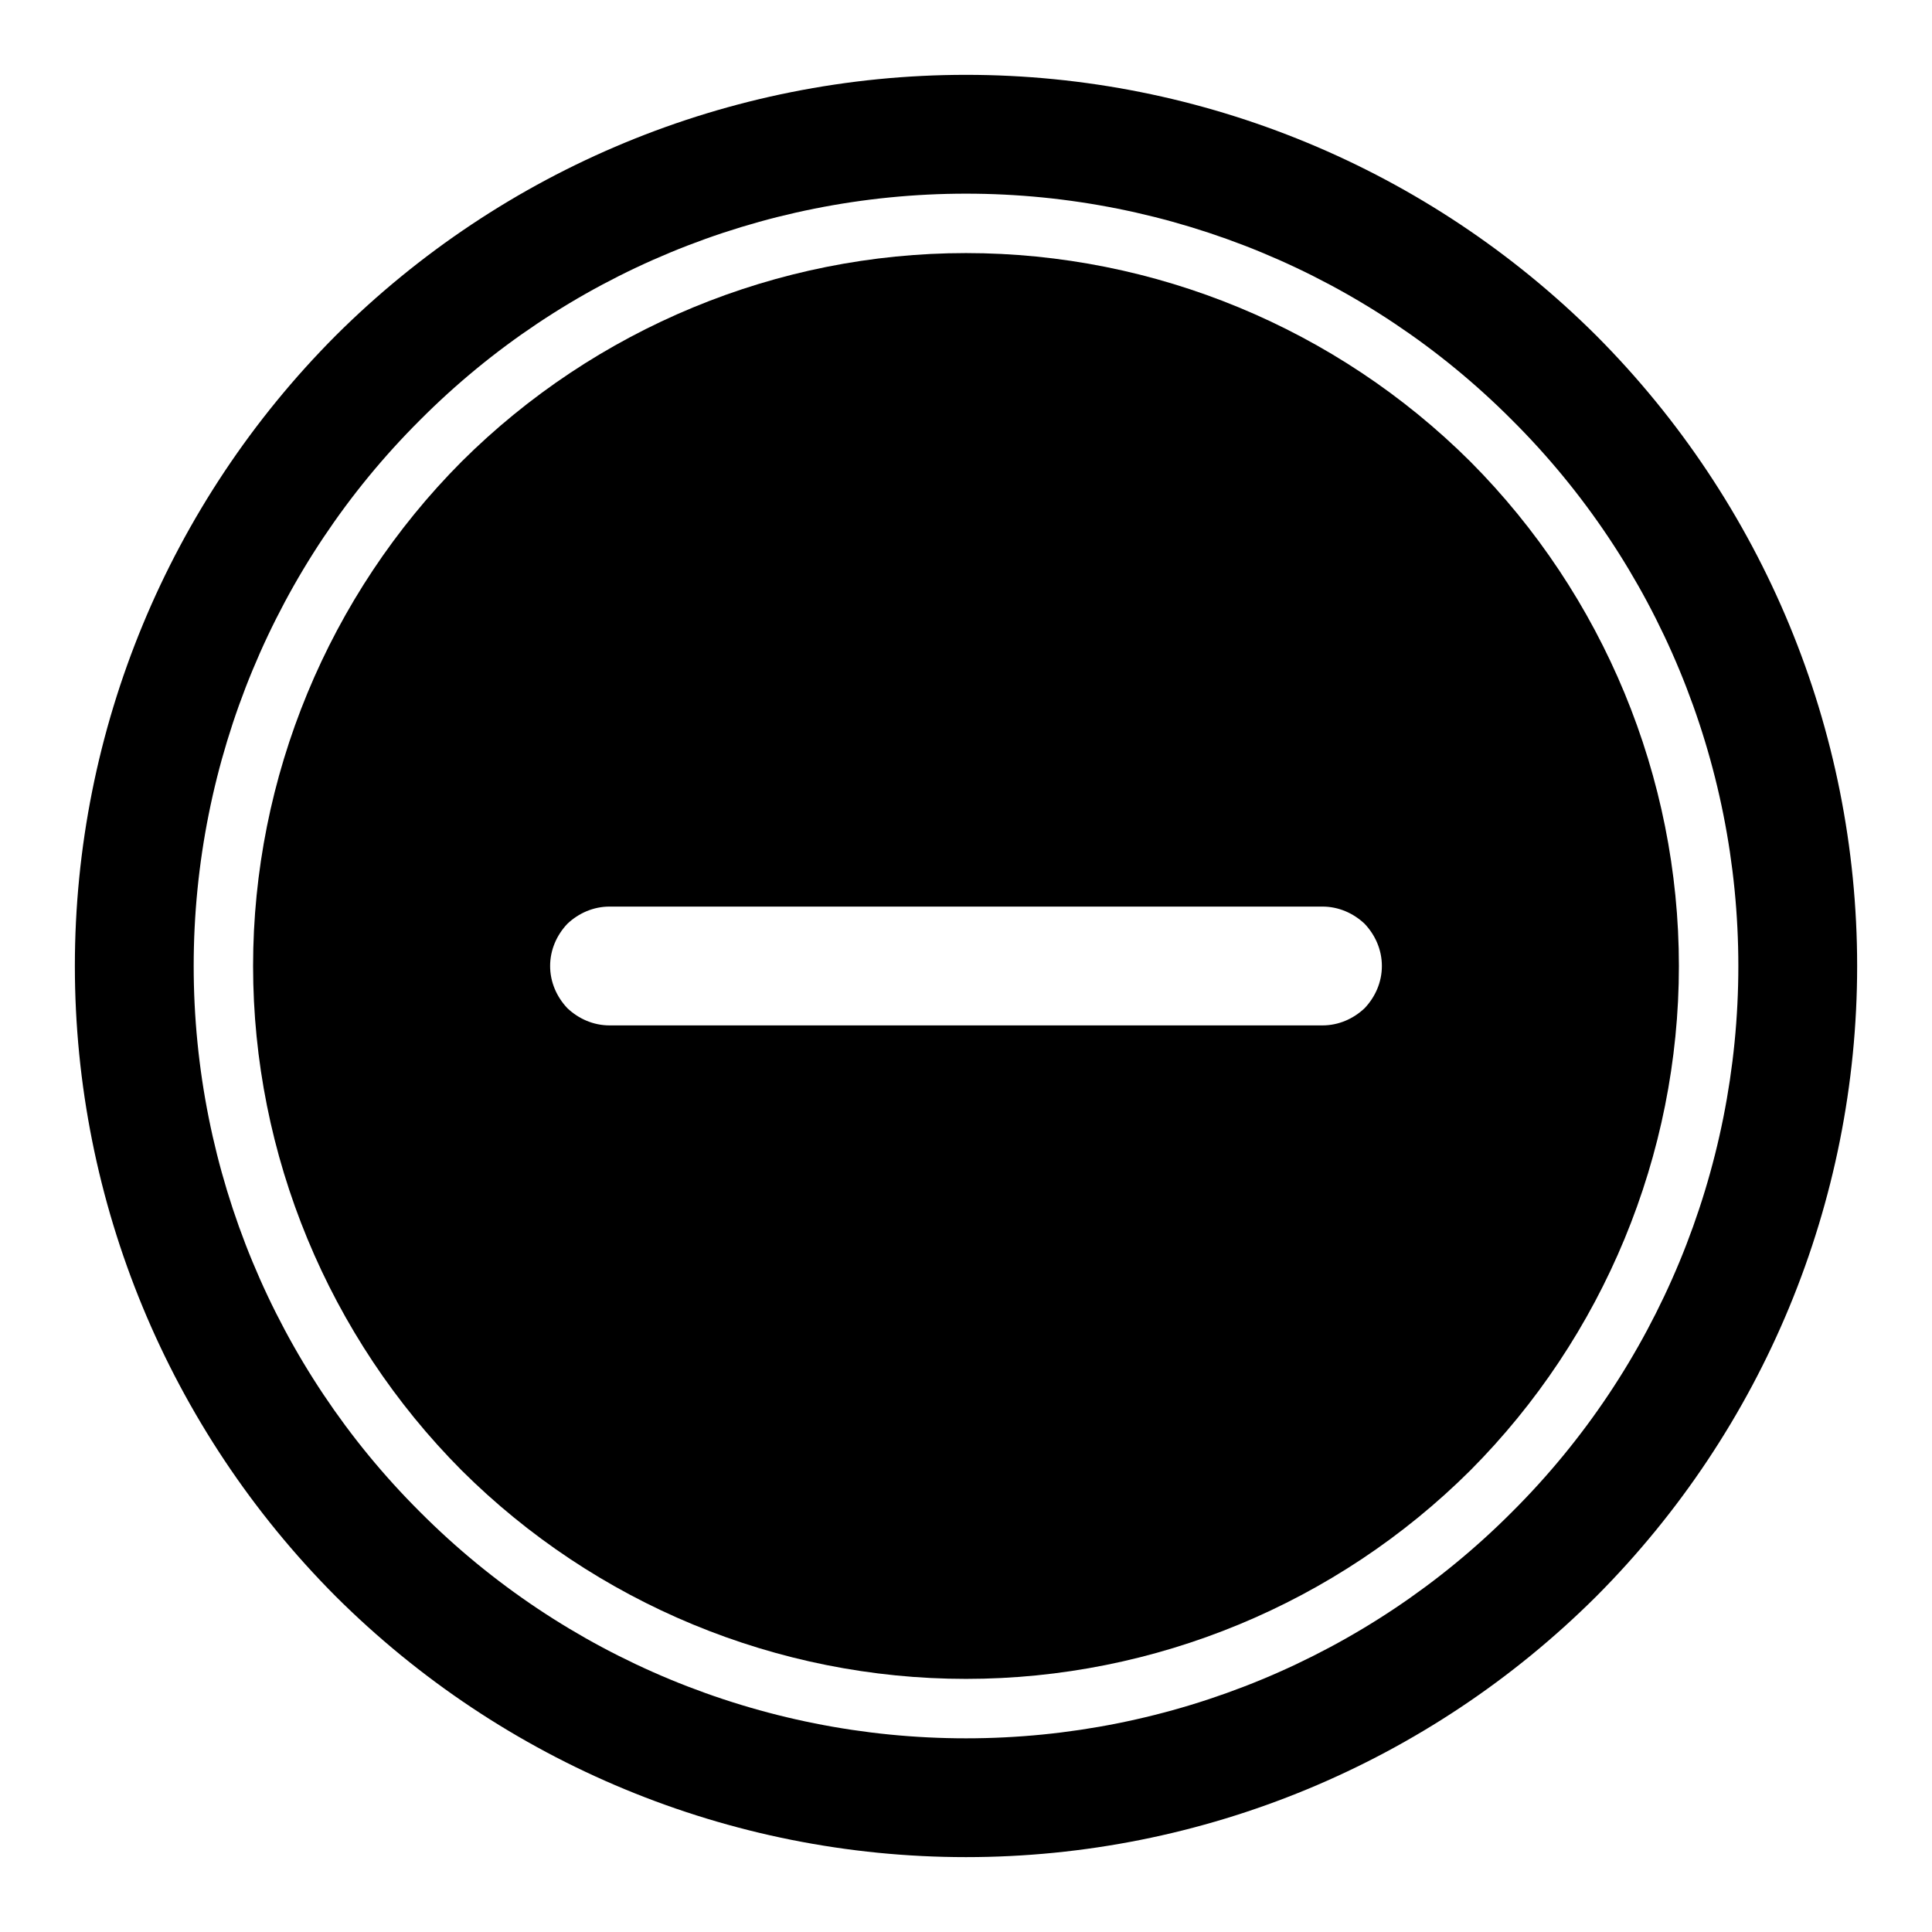 <?xml version="1.0" encoding="UTF-8"?>
<!-- Uploaded to: ICON Repo, www.svgrepo.com, Generator: ICON Repo Mixer Tools -->
<svg fill="#000000" width="800px" height="800px" version="1.1" viewBox="144 144 512 512" xmlns="http://www.w3.org/2000/svg">
 <g fill-rule="evenodd">
  <path d="m163.84 400c0-62.664 24.879-122.65 69.117-167.05 44.398-44.238 104.38-69.117 167.05-69.117 62.66 0 122.64 24.879 167.04 69.117 44.242 44.398 69.117 104.38 69.117 167.05 0 62.66-24.875 122.64-69.117 167.04-44.398 44.242-104.38 69.117-167.04 69.117-62.664 0-122.65-24.875-167.05-69.117-44.238-44.398-69.117-104.38-69.117-167.04zm31.488 0c0-54.32 21.57-106.43 59.988-144.69 38.258-38.418 90.367-59.988 144.69-59.988 54.316 0 106.43 21.57 144.69 59.988 38.414 38.258 59.984 90.367 59.984 144.69 0 54.316-21.57 106.43-59.984 144.69-38.258 38.414-90.371 59.984-144.69 59.984-54.32 0-106.43-21.57-144.69-59.984-38.418-38.258-59.988-90.371-59.988-144.69z"/>
  <path d="m211.07 400c0-50.066 19.996-98.246 55.262-133.67 35.422-35.266 83.602-55.262 133.67-55.262s98.242 19.996 133.66 55.262c35.27 35.422 55.262 83.602 55.262 133.67s-19.992 98.242-55.262 133.66c-35.422 35.27-83.598 55.262-133.66 55.262s-98.246-19.992-133.67-55.262c-35.266-35.422-55.262-83.598-55.262-133.66zm94.465 15.742c-4.25 0-8.188-1.73-11.18-4.566-2.832-2.992-4.566-6.926-4.566-11.176 0-4.254 1.734-8.188 4.566-11.18 2.992-2.836 6.93-4.566 11.18-4.566h188.93c4.254 0 8.188 1.73 11.18 4.566 2.836 2.992 4.566 6.926 4.566 11.18 0 4.25-1.73 8.184-4.566 11.176-2.992 2.836-6.926 4.566-11.18 4.566z"/>
 </g>
</svg>